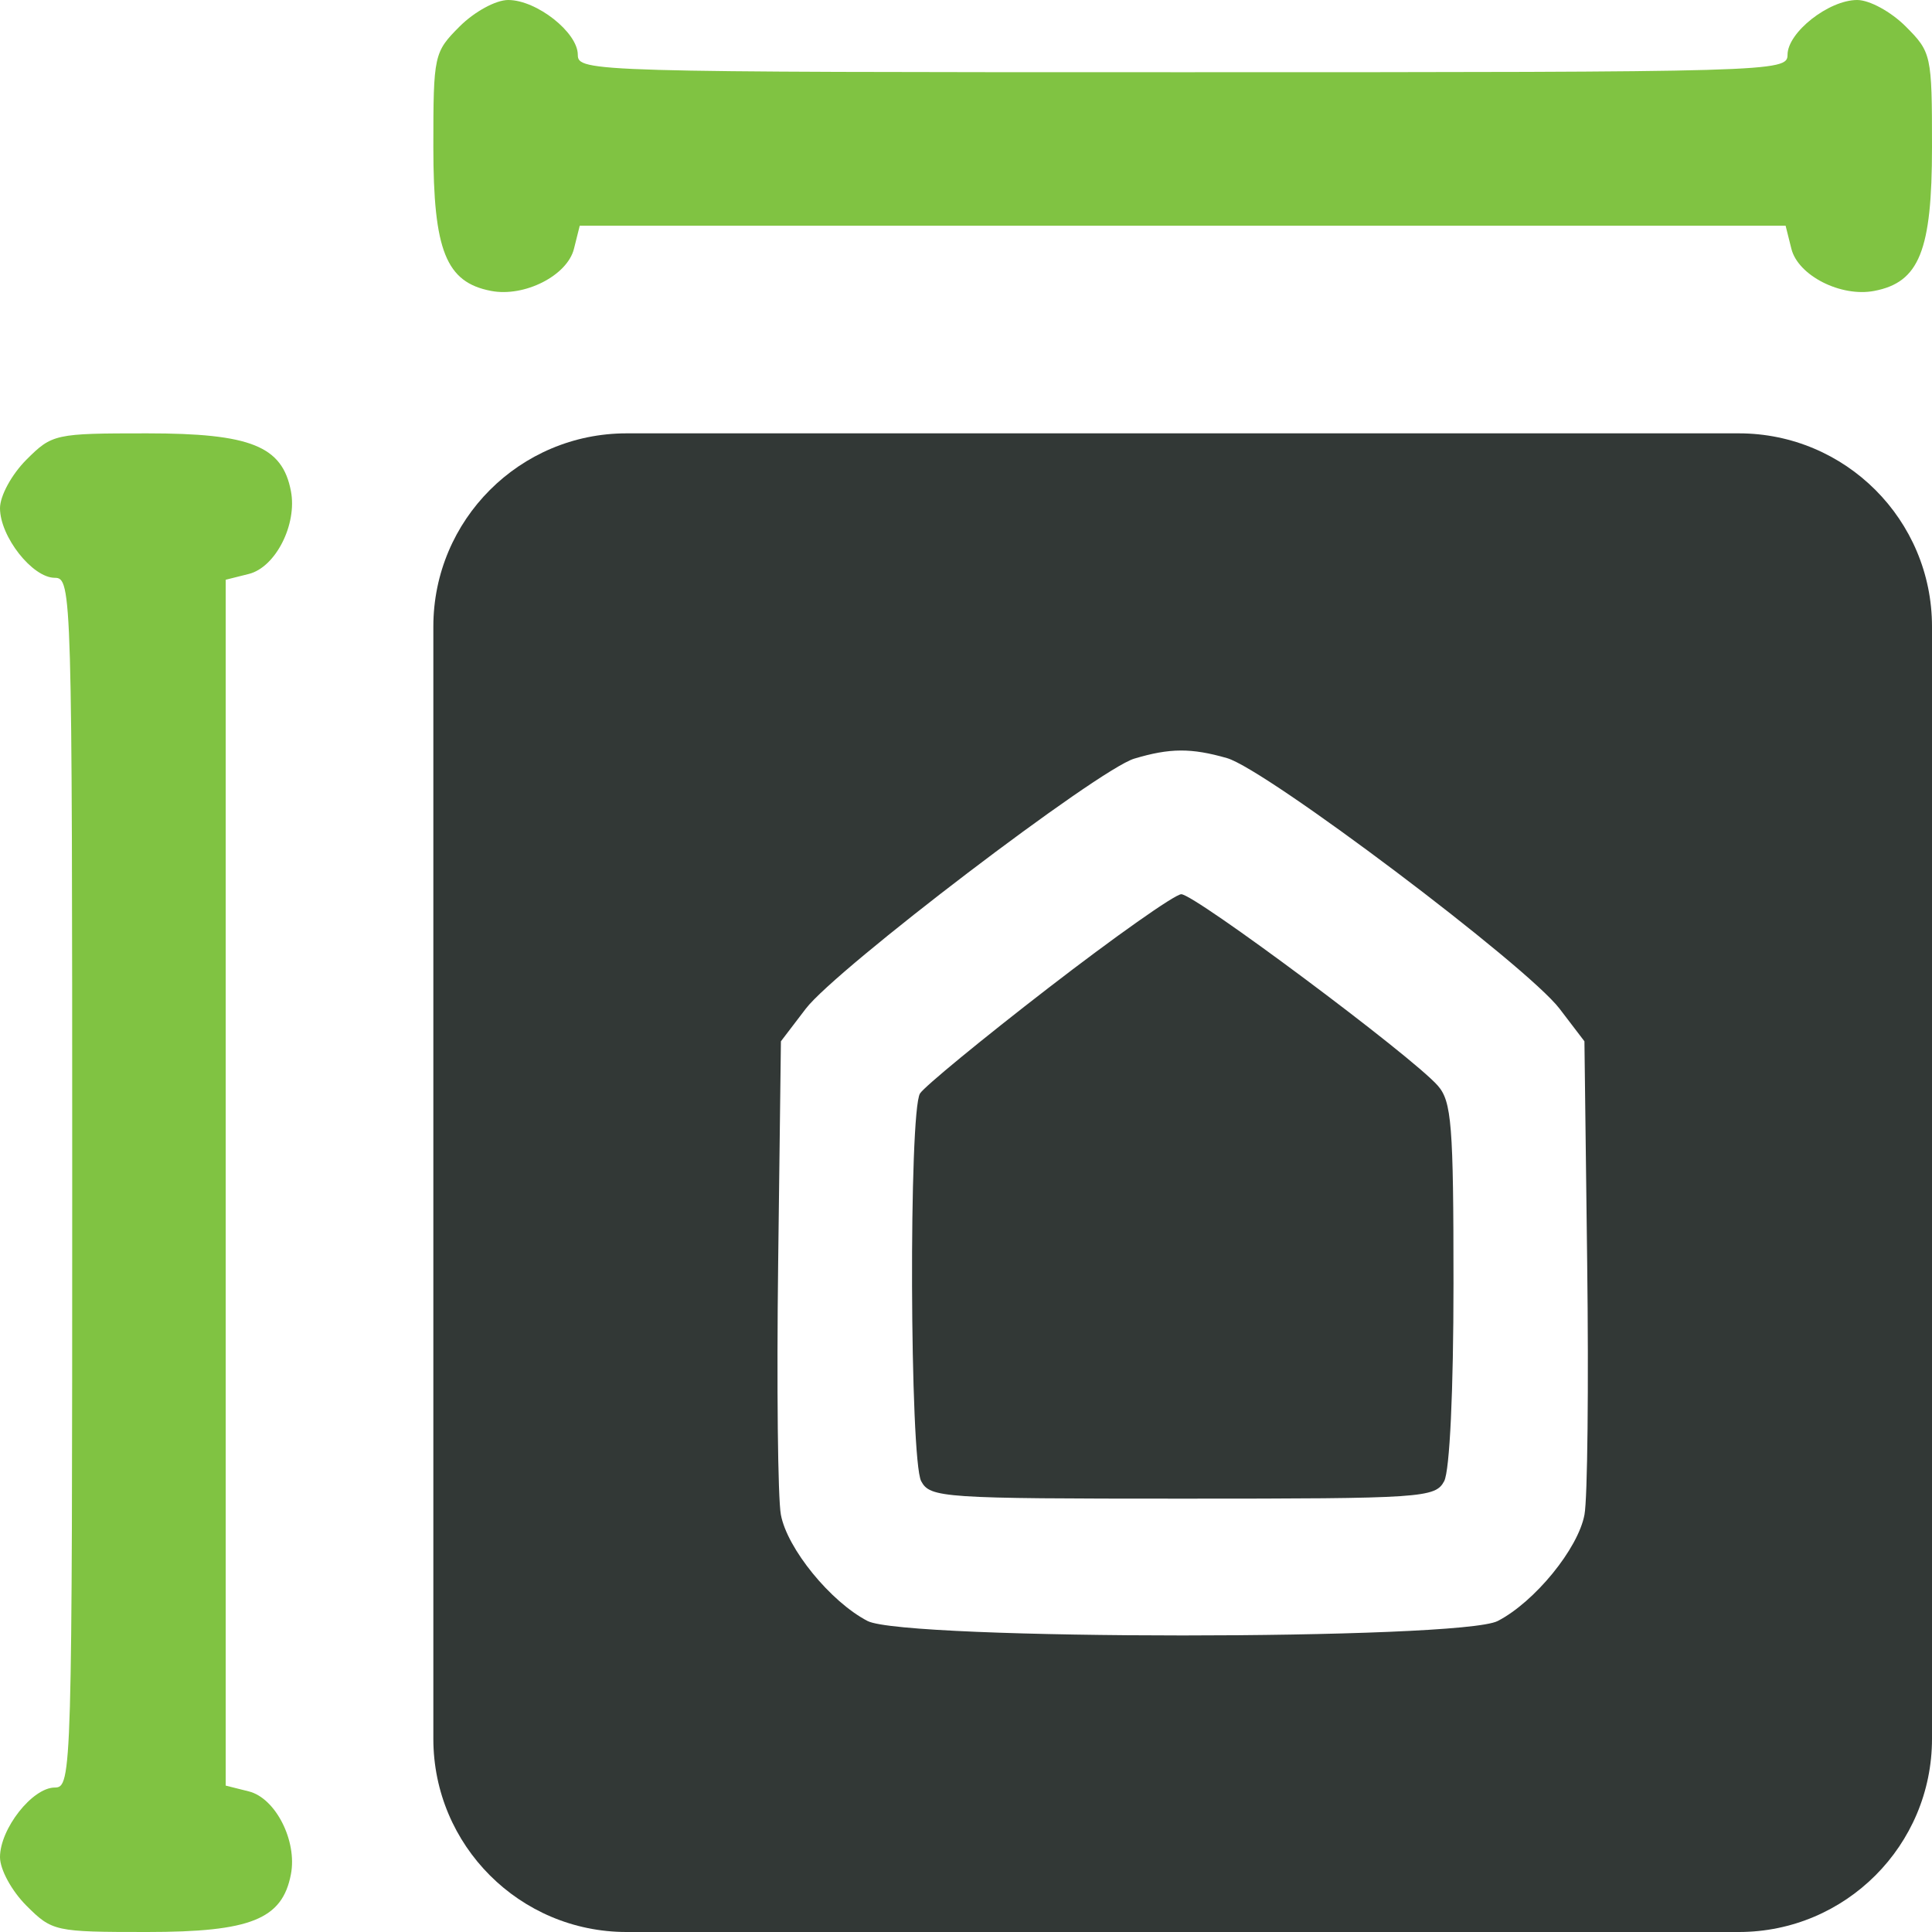 <svg width="40" height="40" viewBox="0 0 40 40" fill="none" xmlns="http://www.w3.org/2000/svg">
    <path d="M9.518 0.546C8.984 1.081 8.972 1.136 8.972 3.044C8.972 5.19 9.235 5.845 10.167 6.023C10.858 6.156 11.744 5.706 11.883 5.152L12.003 4.673H24.486H36.969L37.089 5.152C37.228 5.706 38.114 6.156 38.805 6.023C39.737 5.845 40 5.19 40 3.044C40 1.136 39.988 1.081 39.454 0.546C39.148 0.241 38.706 0 38.451 0C37.862 0 37.009 0.671 37.009 1.135C37.009 1.487 36.727 1.495 24.486 1.495C12.245 1.495 11.963 1.487 11.963 1.135C11.963 0.671 11.11 0 10.521 0C10.266 0 9.824 0.241 9.518 0.546Z" fill="#80C342" />
    <path fill-rule="evenodd" clip-rule="evenodd" d="M8.972 24.486V36C8.972 38.209 10.763 40 12.972 40H24.486H36C38.209 40 40 38.209 40 36V24.486V12.972C40 10.763 38.209 8.972 36 8.972H24.486H12.972C10.763 8.972 8.972 10.763 8.972 12.972V24.486ZM23.483 15.707C22.737 15.93 17.311 20.061 16.683 20.884L16.168 21.559L16.111 26.153C16.079 28.68 16.104 31.023 16.167 31.359C16.297 32.062 17.197 33.165 17.962 33.561C18.733 33.96 30.238 33.96 31.009 33.561C31.775 33.165 32.675 32.062 32.805 31.359C32.868 31.023 32.893 28.68 32.861 26.153L32.804 21.559L32.289 20.884C31.608 19.992 26.216 15.929 25.404 15.696C24.662 15.483 24.22 15.486 23.483 15.707ZM21.709 20.452C20.335 21.512 19.138 22.497 19.048 22.639C18.813 23.009 18.835 30.224 19.072 30.666C19.256 31.011 19.516 31.028 24.486 31.028C29.456 31.028 29.716 31.011 29.9 30.666C30.015 30.452 30.093 28.789 30.093 26.575C30.093 23.289 30.055 22.801 29.766 22.475C29.222 21.858 24.724 18.504 24.456 18.514C24.318 18.52 23.082 19.392 21.709 20.452Z" fill="#323836" />
    <path d="M0.546 9.518C0.241 9.824 0 10.266 0 10.521C0 11.11 0.671 11.963 1.135 11.963C1.487 11.963 1.495 12.245 1.495 24.486C1.495 36.727 1.487 37.009 1.135 37.009C0.671 37.009 0 37.862 0 38.451C0 38.706 0.241 39.148 0.546 39.454C1.081 39.988 1.136 40 3.044 40C5.19 40 5.845 39.737 6.023 38.805C6.156 38.114 5.706 37.228 5.152 37.089L4.673 36.969V24.486V12.003L5.152 11.883C5.706 11.744 6.156 10.858 6.023 10.167C5.845 9.235 5.19 8.972 3.044 8.972C1.136 8.972 1.081 8.984 0.546 9.518Z" fill="#80C342" />
</svg>